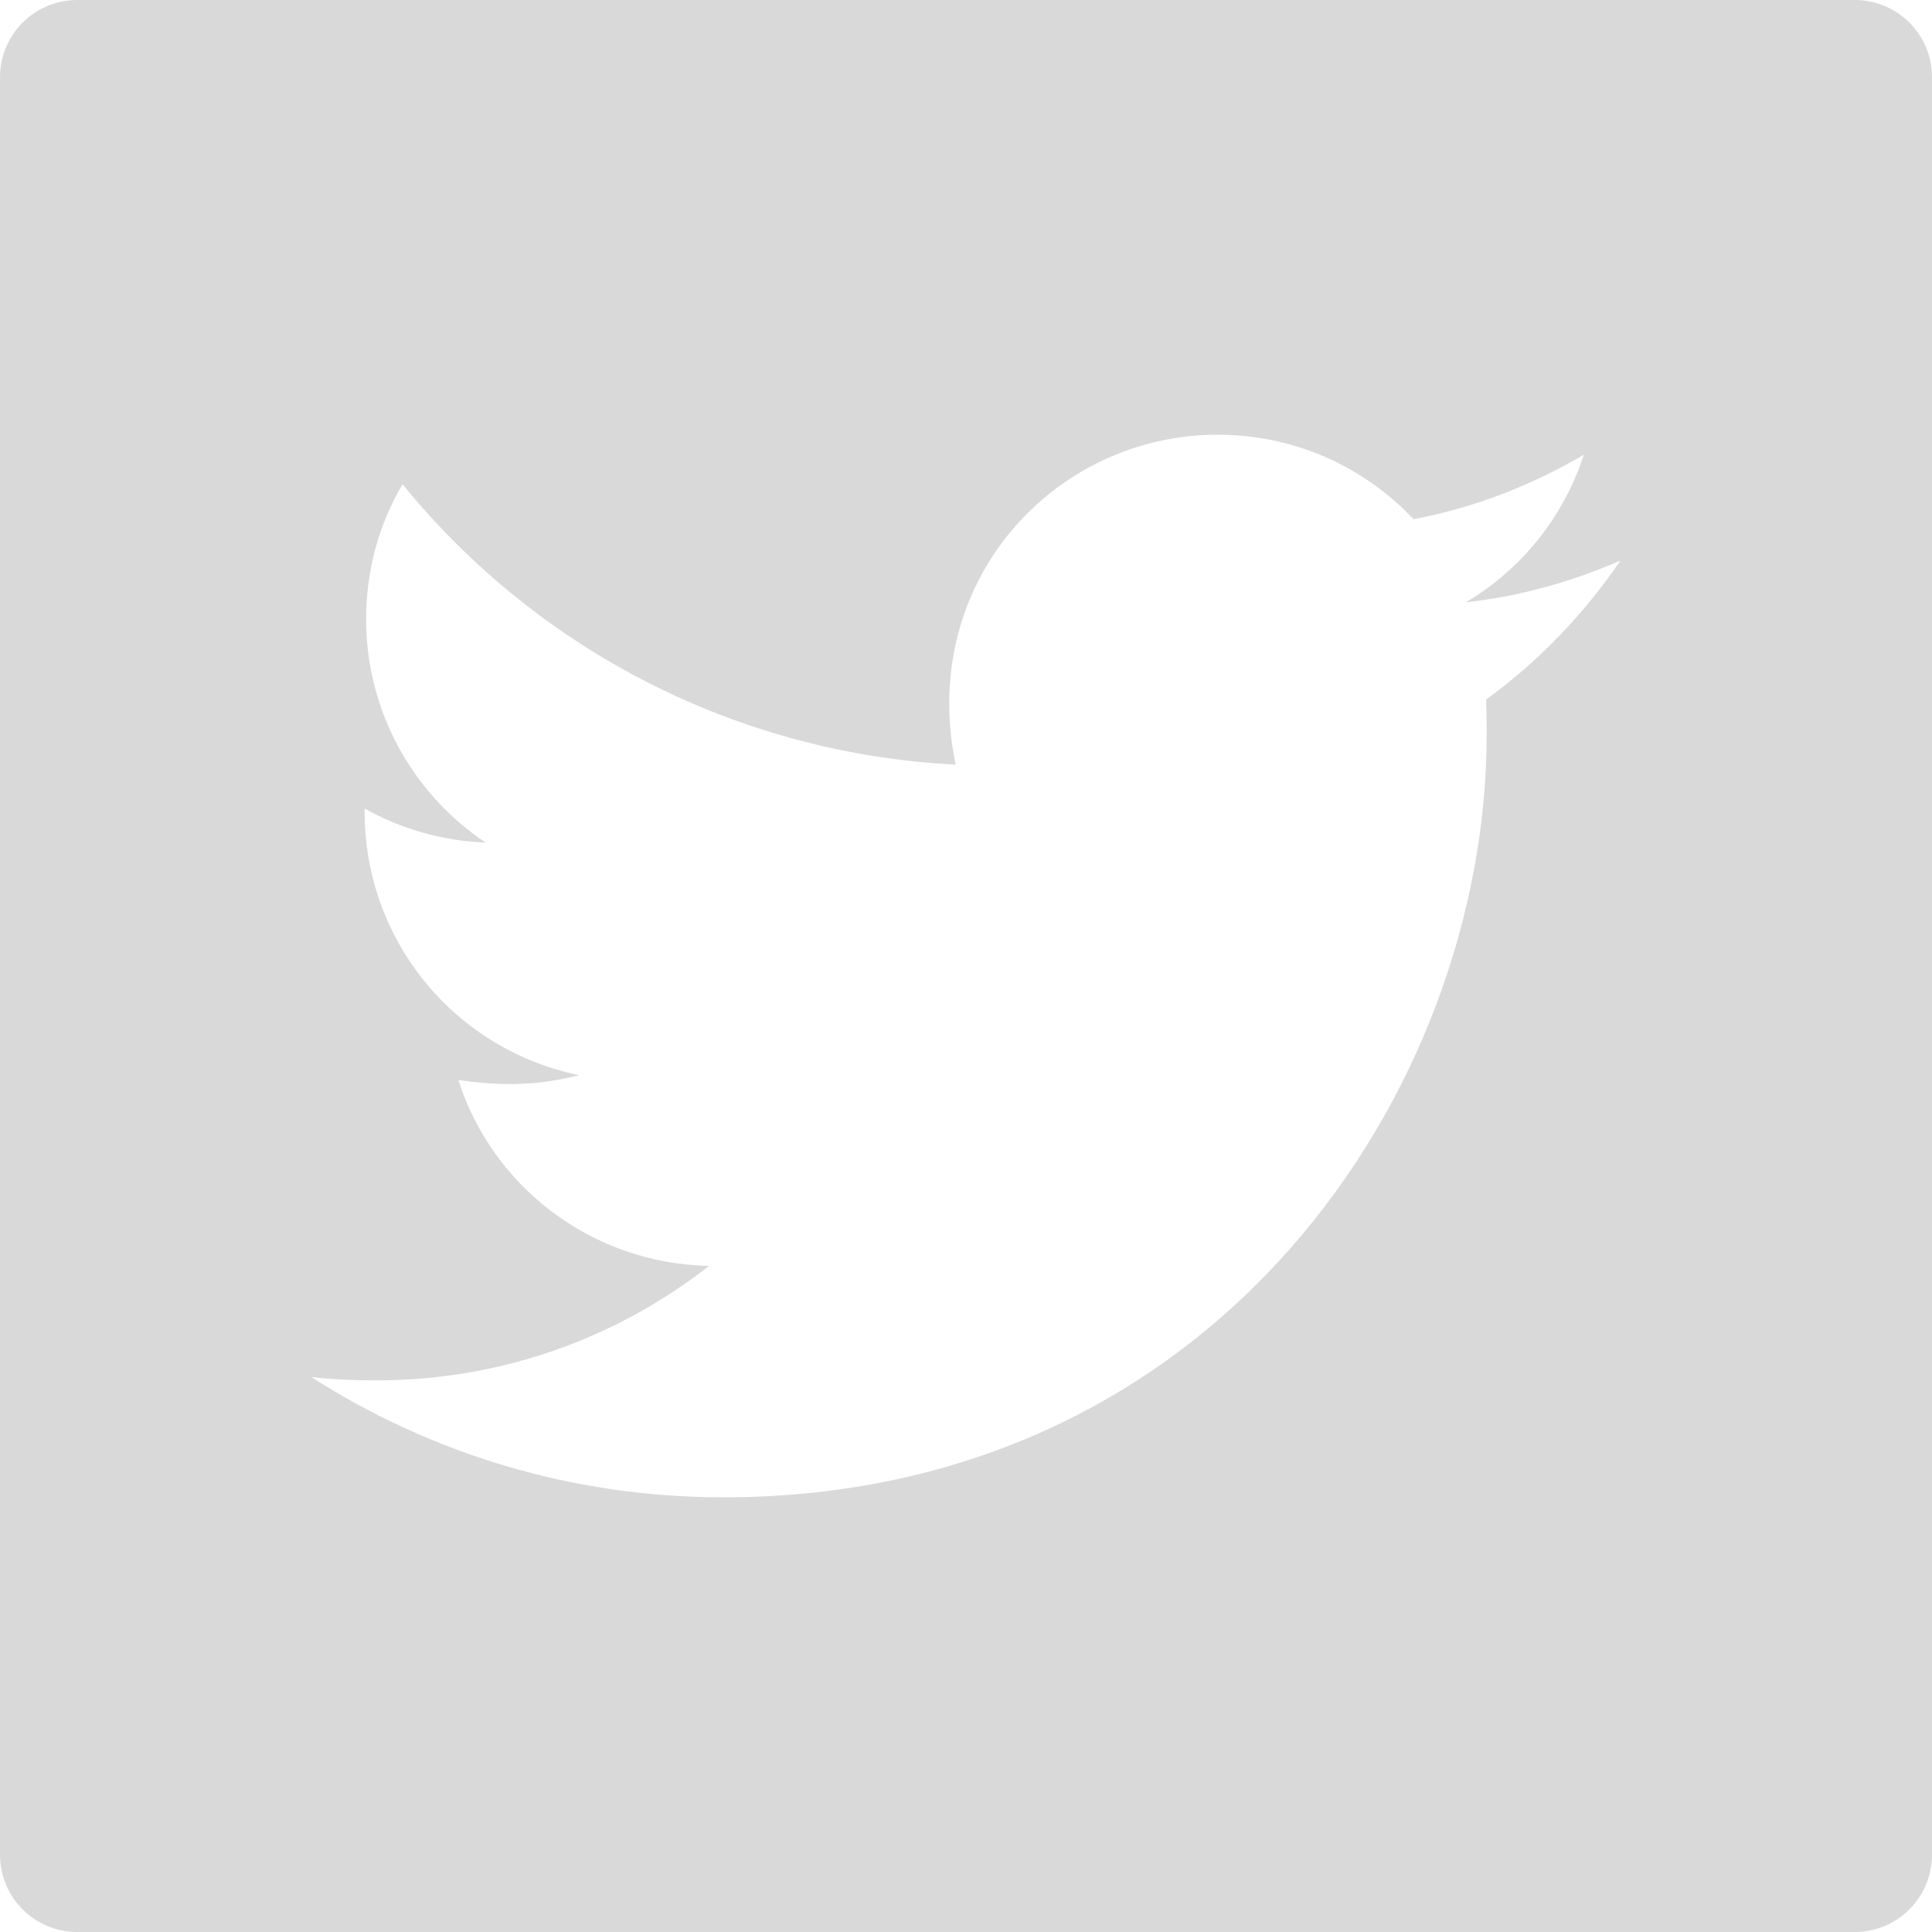 <svg width="30" height="30" viewBox="0 0 30 30" fill="none" xmlns="http://www.w3.org/2000/svg">
<path d="M28.8 0H1.2C0.536 0 0 0.536 0 1.2V28.8C0 29.464 0.536 30 1.2 30H28.8C29.464 30 30 29.464 30 28.8V1.2C30 0.536 29.464 0 28.8 0ZM23.074 10.864C23.085 11.04 23.085 11.224 23.085 11.404C23.085 16.909 18.892 23.25 11.231 23.25C8.869 23.25 6.679 22.564 4.834 21.383C5.171 21.42 5.494 21.435 5.839 21.435C7.789 21.435 9.581 20.775 11.01 19.657C9.18 19.62 7.643 18.42 7.117 16.77C7.759 16.864 8.336 16.864 8.996 16.695C8.054 16.504 7.207 15.992 6.599 15.247C5.992 14.502 5.661 13.569 5.662 12.607V12.555C6.214 12.866 6.862 13.057 7.541 13.084C6.971 12.704 6.503 12.188 6.179 11.584C5.855 10.979 5.685 10.304 5.685 9.619C5.685 8.842 5.888 8.134 6.251 7.519C7.297 8.806 8.602 9.859 10.082 10.609C11.561 11.36 13.182 11.79 14.839 11.873C14.25 9.041 16.365 6.75 18.907 6.75C20.108 6.75 21.188 7.253 21.949 8.062C22.89 7.886 23.79 7.534 24.593 7.061C24.281 8.025 23.629 8.839 22.762 9.352C23.602 9.262 24.413 9.03 25.163 8.704C24.596 9.536 23.887 10.275 23.074 10.864Z" fill="#D9D9D9"/>
</svg>
